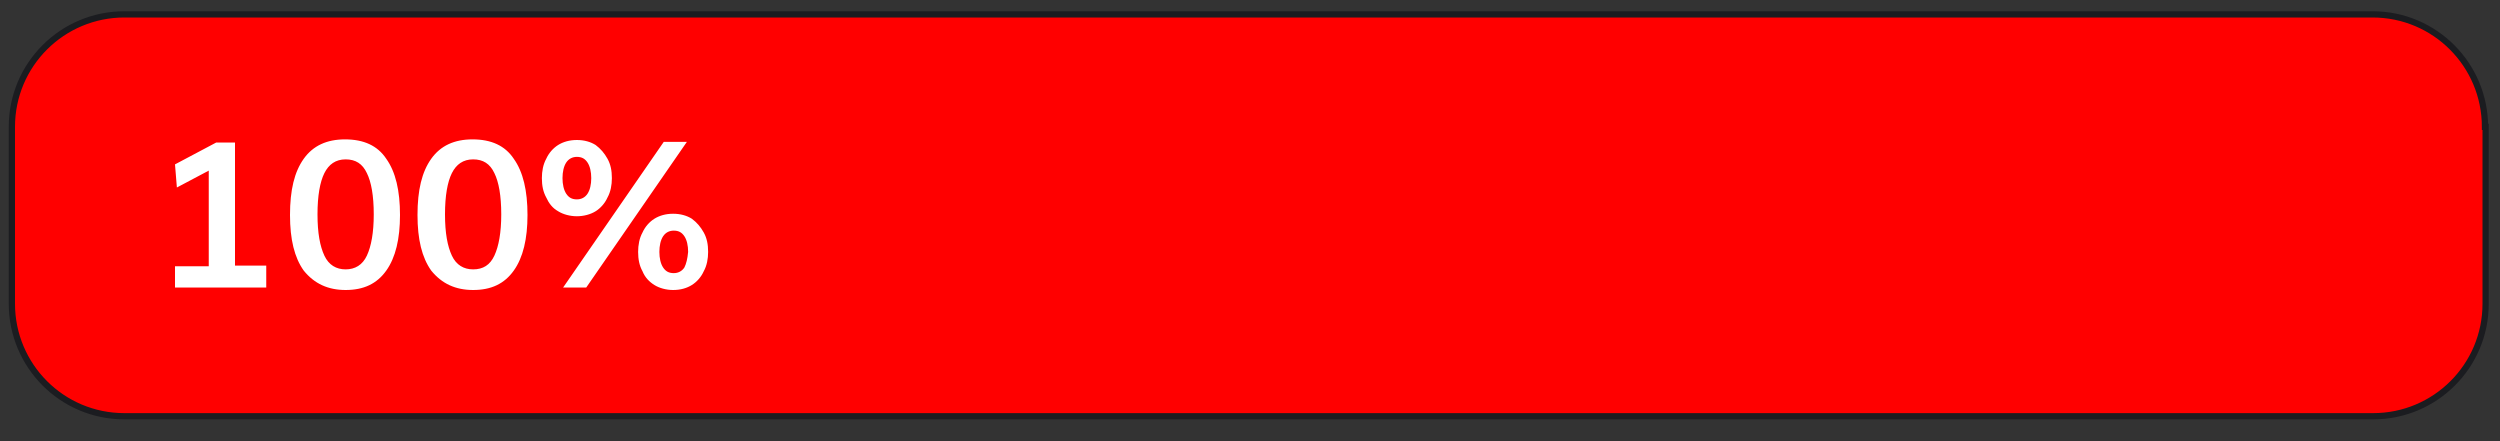 <?xml version="1.0" encoding="utf-8"?>
<!-- Generator: Adobe Illustrator 28.2.0, SVG Export Plug-In . SVG Version: 6.00 Build 0)  -->
<svg version="1.1" id="Capa_1" xmlns="http://www.w3.org/2000/svg" xmlns:xlink="http://www.w3.org/1999/xlink" x="0px" y="0px"
	 viewBox="0 0 400 70.6" style="enable-background:new 0 0 400 70.6;" xml:space="preserve">
<rect x="0" y="0" width="400" height="70.6" fill="#333333" stroke="none"/>
<style type="text/css">
	.st0{fill:#FF0000;}
	.st1{fill:none;stroke:#1B1C20;}
	.st2{fill:#FFFFFF;}
</style>
<g>
	<path class="st0" d="M397.6,20.3c0-9.9-8-18-18-18H19.9c-9.9,0-18,8-18,18v28.3c0,9.9,8,18,18,18h359.8c9.9,0,18-8,18-18V20.3z"/>
	<path class="st1" d="M397.6,20.3c0-9.9-8-18-18-18H19.9c-9.9,0-18,8-18,18v28.3c0,9.9,8,18,18,18h359.8c9.9,0,18-8,18-18V20.3z"/>
	<path class="st2" d="M109.5,42.8c-0.4,0.6-1,0.9-1.7,0.9c-0.8,0-1.3-0.3-1.7-0.9c-0.4-0.6-0.6-1.5-0.6-2.5c0-1,0.2-1.9,0.6-2.5
		c0.4-0.6,1-0.9,1.7-0.9c0.8,0,1.3,0.3,1.7,0.9s0.6,1.5,0.6,2.5C110,41.4,109.8,42.2,109.5,42.8 M104.7,45.6c0.8,0.5,1.9,0.8,3,0.8
		c1.2,0,2.2-0.3,3-0.8c0.8-0.5,1.5-1.3,1.9-2.2c0.5-0.9,0.7-2,0.7-3.1c0-1.2-0.2-2.2-0.7-3.1c-0.5-0.9-1.1-1.6-1.9-2.2
		c-0.8-0.5-1.8-0.8-3-0.8c-1.2,0-2.2,0.3-3,0.8c-0.8,0.5-1.5,1.3-1.9,2.2c-0.5,0.9-0.7,2-0.7,3.1c0,1.2,0.2,2.2,0.7,3.1
		C103.2,44.4,103.9,45.1,104.7,45.6 M90.1,46h3.7l16.1-23.3h-3.7L90.1,46z M94,31c-0.4,0.6-1,0.9-1.7,0.9c-0.8,0-1.3-0.3-1.7-0.9
		c-0.4-0.6-0.6-1.5-0.6-2.5c0-1,0.2-1.9,0.6-2.5c0.4-0.6,1-0.9,1.7-0.9c0.8,0,1.3,0.3,1.7,0.9c0.4,0.6,0.6,1.5,0.6,2.5
		C94.6,29.5,94.4,30.4,94,31 M89.3,33.8c0.8,0.5,1.9,0.8,3,0.8s2.2-0.3,3-0.8c0.8-0.5,1.5-1.3,1.9-2.2c0.5-0.9,0.7-2,0.7-3.1
		c0-1.2-0.2-2.2-0.7-3.1c-0.5-0.9-1.1-1.6-1.9-2.2c-0.8-0.5-1.8-0.8-3-0.8s-2.2,0.3-3,0.8c-0.8,0.5-1.5,1.3-1.9,2.2
		c-0.5,0.9-0.7,2-0.7,3.1c0,1.2,0.2,2.2,0.7,3.1C87.8,32.5,88.4,33.3,89.3,33.8 M75.7,43.1c-1.5,0-2.7-0.7-3.4-2.2
		c-0.7-1.5-1.1-3.6-1.1-6.6c0-3,0.4-5.2,1.1-6.6c0.7-1.4,1.8-2.2,3.4-2.2c1.6,0,2.7,0.7,3.4,2.2c0.7,1.4,1.1,3.6,1.1,6.6
		c0,2.9-0.4,5.1-1.1,6.6C78.4,42.4,77.3,43.1,75.7,43.1 M75.7,46.4c2.9,0,5-1,6.5-3.1c1.5-2.1,2.2-5.1,2.2-8.9c0-3.9-0.7-6.9-2.2-9
		c-1.4-2.1-3.6-3.1-6.6-3.1c-2.9,0-5.1,1-6.6,3.1c-1.5,2.1-2.2,5-2.2,9c0,3.9,0.7,6.8,2.2,8.9C70.7,45.4,72.9,46.4,75.7,46.4
		 M55.3,43.1c-1.5,0-2.7-0.7-3.4-2.2c-0.7-1.5-1.1-3.6-1.1-6.6c0-3,0.4-5.2,1.1-6.6c0.7-1.4,1.8-2.2,3.4-2.2c1.6,0,2.7,0.7,3.4,2.2
		c0.7,1.4,1.1,3.6,1.1,6.6c0,2.9-0.4,5.1-1.1,6.6C58,42.4,56.8,43.1,55.3,43.1 M55.3,46.4c2.9,0,5-1,6.5-3.1
		c1.5-2.1,2.2-5.1,2.2-8.9c0-3.9-0.7-6.9-2.2-9c-1.4-2.1-3.6-3.1-6.6-3.1c-2.9,0-5.1,1-6.6,3.1c-1.5,2.1-2.2,5-2.2,9
		c0,3.9,0.7,6.8,2.2,8.9C50.3,45.4,52.5,46.4,55.3,46.4 M37.6,22.8h-3L28,26.3l0.3,3.7l5.1-2.7v15.3H28V46h14.6v-3.5h-5V22.8z"/>
</g>
</svg>
